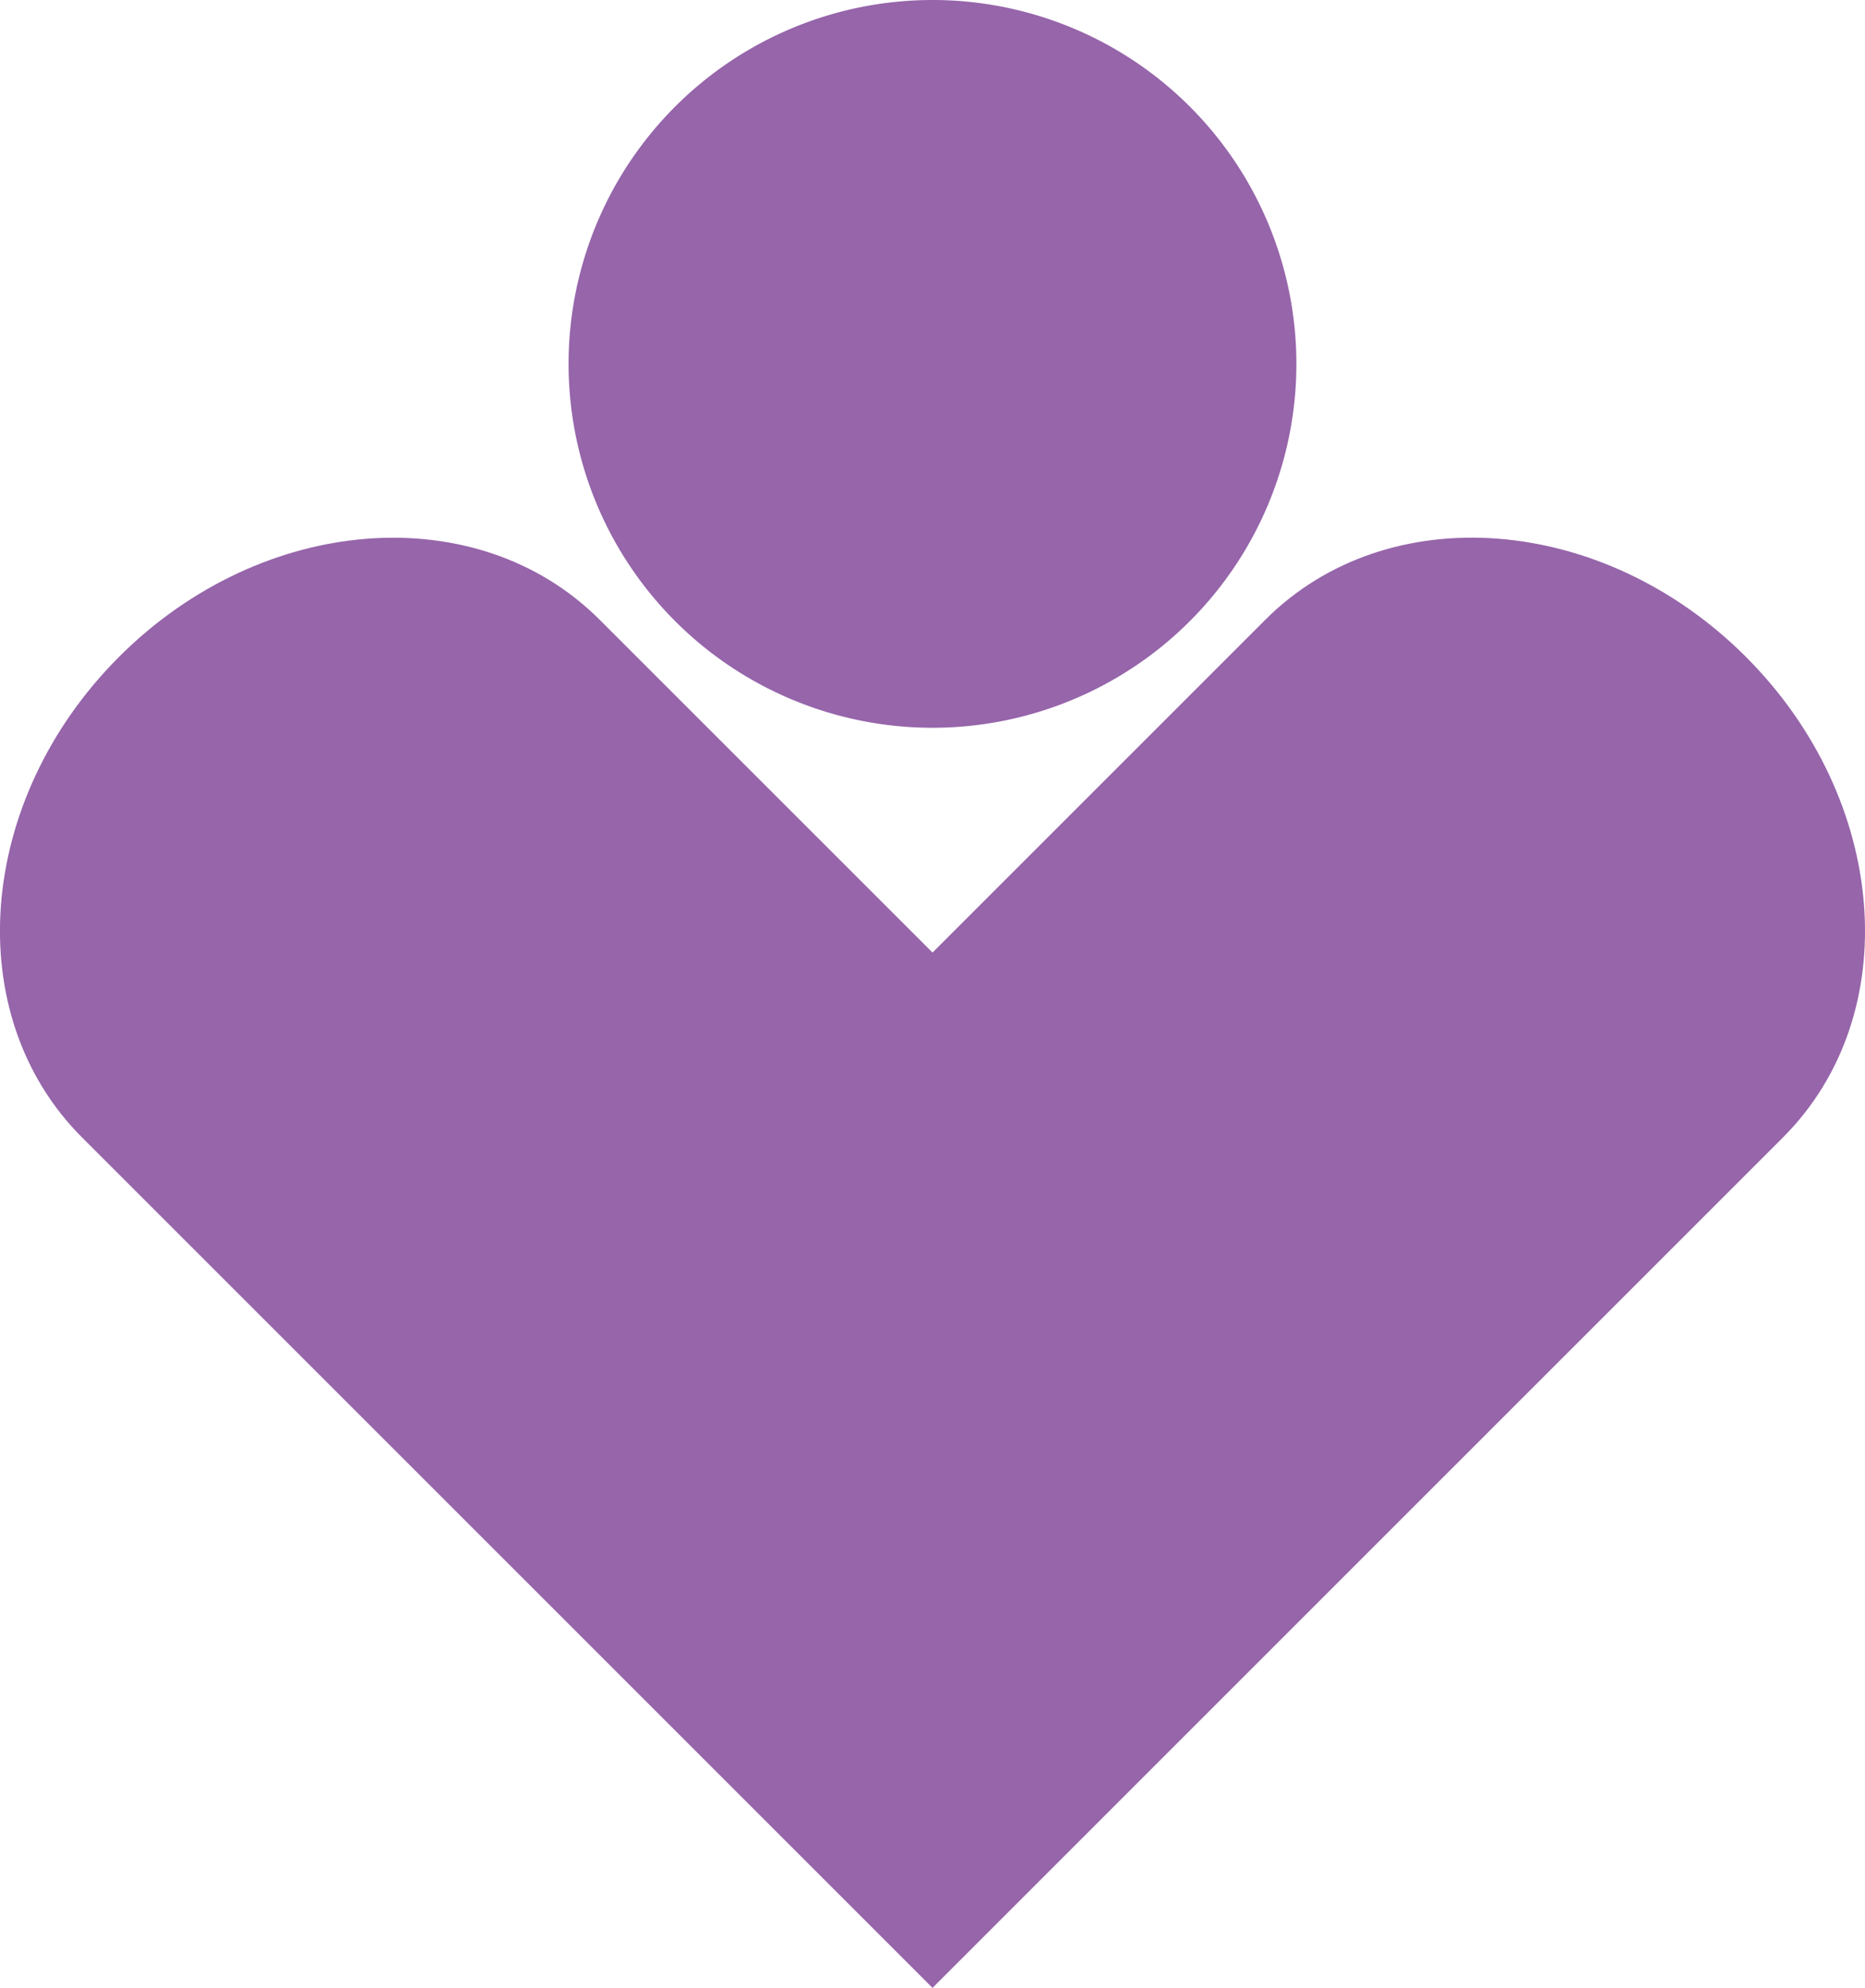 <?xml version="1.0" encoding="UTF-8"?> <svg xmlns="http://www.w3.org/2000/svg" width="46.909" height="50" viewBox="0 0 46.909 50"><g id="mark" transform="translate(0)" style="mix-blend-mode: normal;isolation: isolate"><path id="Path_2" data-name="Path 2" d="M43.913,18.613c-3.6-3.6-9.006-4.013-12.085-.934l-8.373,8.373-8.374-8.373C12,14.6,6.59,15.018,2.995,18.613S-1.019,27.619,2.061,30.7l8.374,8.374,13.02,13.02,13.019-13.02L44.848,30.7c3.079-3.079,2.661-8.49-.934-12.085" transform="translate(0 -2.092)" fill="#9665aa"></path><path id="Path_3" data-name="Path 3" d="M25.667,18.306a9.153,9.153,0,1,0-9.154-9.153,9.154,9.154,0,0,0,9.154,9.153" transform="translate(-2.212)" fill="#9665aa"></path></g></svg> 